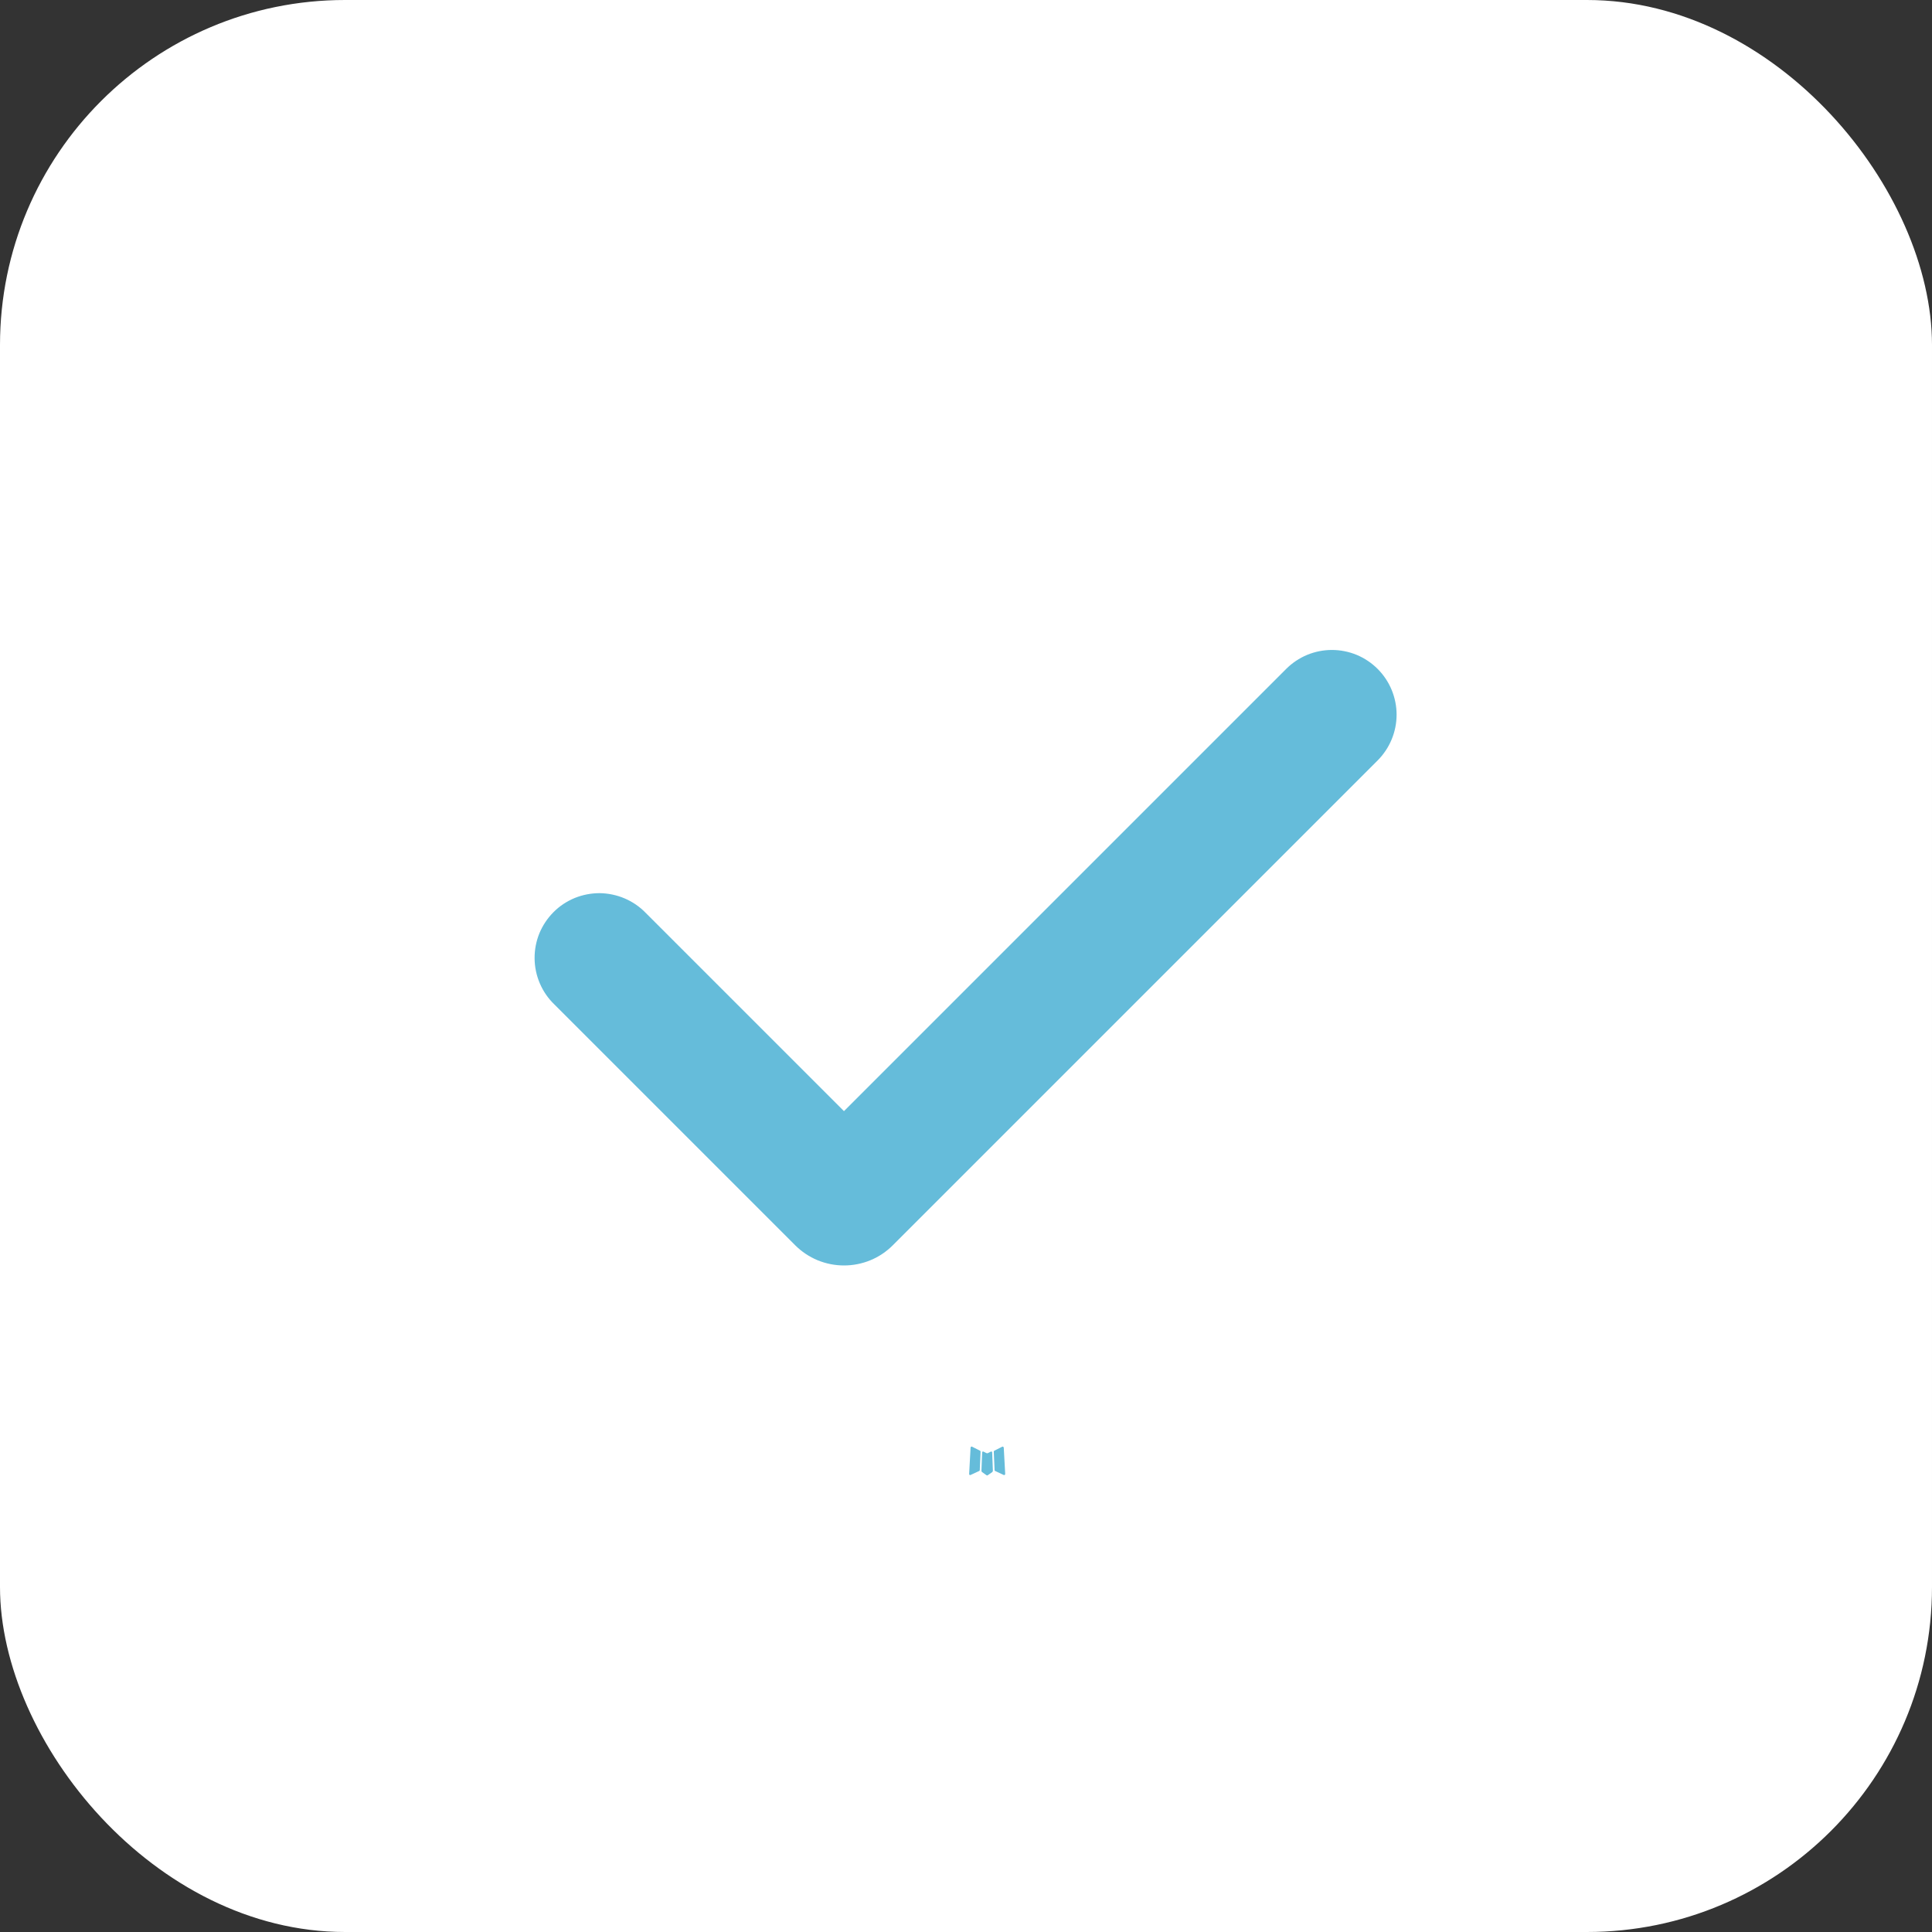 <svg width="24" height="24" viewBox="0 0 24 24" fill="none" xmlns="http://www.w3.org/2000/svg">
<rect x="0" y="0" width="24" height="24" fill="#333333" stroke="none"/>
<rect width="24" height="24" rx="4.286" fill="white"/>
<g clip-path="url(#clip0_160_424)">
<path fill-rule="evenodd" clip-rule="evenodd" d="M12.316 18.031L12.31 18.032L12.272 18.051L12.261 18.053L12.254 18.051L12.216 18.032C12.21 18.03 12.206 18.031 12.203 18.035L12.201 18.04L12.192 18.269L12.194 18.28L12.2 18.287L12.255 18.326L12.264 18.329L12.27 18.326L12.326 18.287L12.332 18.278L12.334 18.269L12.325 18.04C12.324 18.035 12.321 18.032 12.316 18.031ZM12.458 17.97L12.451 17.971L12.352 18.021L12.347 18.026L12.345 18.032L12.355 18.263L12.357 18.269L12.362 18.273L12.469 18.323C12.476 18.325 12.481 18.323 12.485 18.318L12.487 18.311L12.469 17.982C12.467 17.976 12.463 17.972 12.458 17.97ZM12.075 17.971C12.073 17.97 12.07 17.969 12.067 17.97C12.064 17.971 12.062 17.972 12.06 17.974L12.057 17.982L12.039 18.311C12.039 18.317 12.043 18.322 12.048 18.324L12.056 18.323L12.164 18.273L12.169 18.269L12.171 18.263L12.181 18.032L12.179 18.026L12.174 18.021L12.075 17.971Z" fill="#65BCDA"/>
<path fill-rule="evenodd" clip-rule="evenodd" d="M17.114 8.31C17.264 8.46 17.349 8.665 17.349 8.878C17.349 9.091 17.264 9.295 17.114 9.446L11.091 15.469C11.011 15.549 10.917 15.612 10.813 15.655C10.709 15.698 10.597 15.72 10.485 15.72C10.372 15.72 10.261 15.698 10.156 15.655C10.053 15.612 9.958 15.549 9.878 15.469L6.886 12.477C6.809 12.403 6.748 12.314 6.706 12.216C6.664 12.118 6.642 12.013 6.641 11.906C6.64 11.799 6.66 11.694 6.7 11.595C6.741 11.496 6.801 11.406 6.876 11.331C6.951 11.255 7.041 11.196 7.14 11.155C7.239 11.115 7.344 11.095 7.451 11.095C7.558 11.097 7.663 11.119 7.761 11.161C7.859 11.203 7.948 11.264 8.022 11.341L10.484 13.803L15.977 8.31C16.052 8.235 16.14 8.176 16.238 8.135C16.335 8.095 16.44 8.074 16.545 8.074C16.651 8.074 16.756 8.095 16.853 8.135C16.951 8.176 17.039 8.235 17.114 8.31Z" fill="#65BCDA"/>
</g>
<defs>
<clipPath id="clip0_160_424">
<rect width="12.857" height="12.857" fill="white" transform="translate(5.57 5.571)"/>
</clipPath>
</defs>
</svg>
